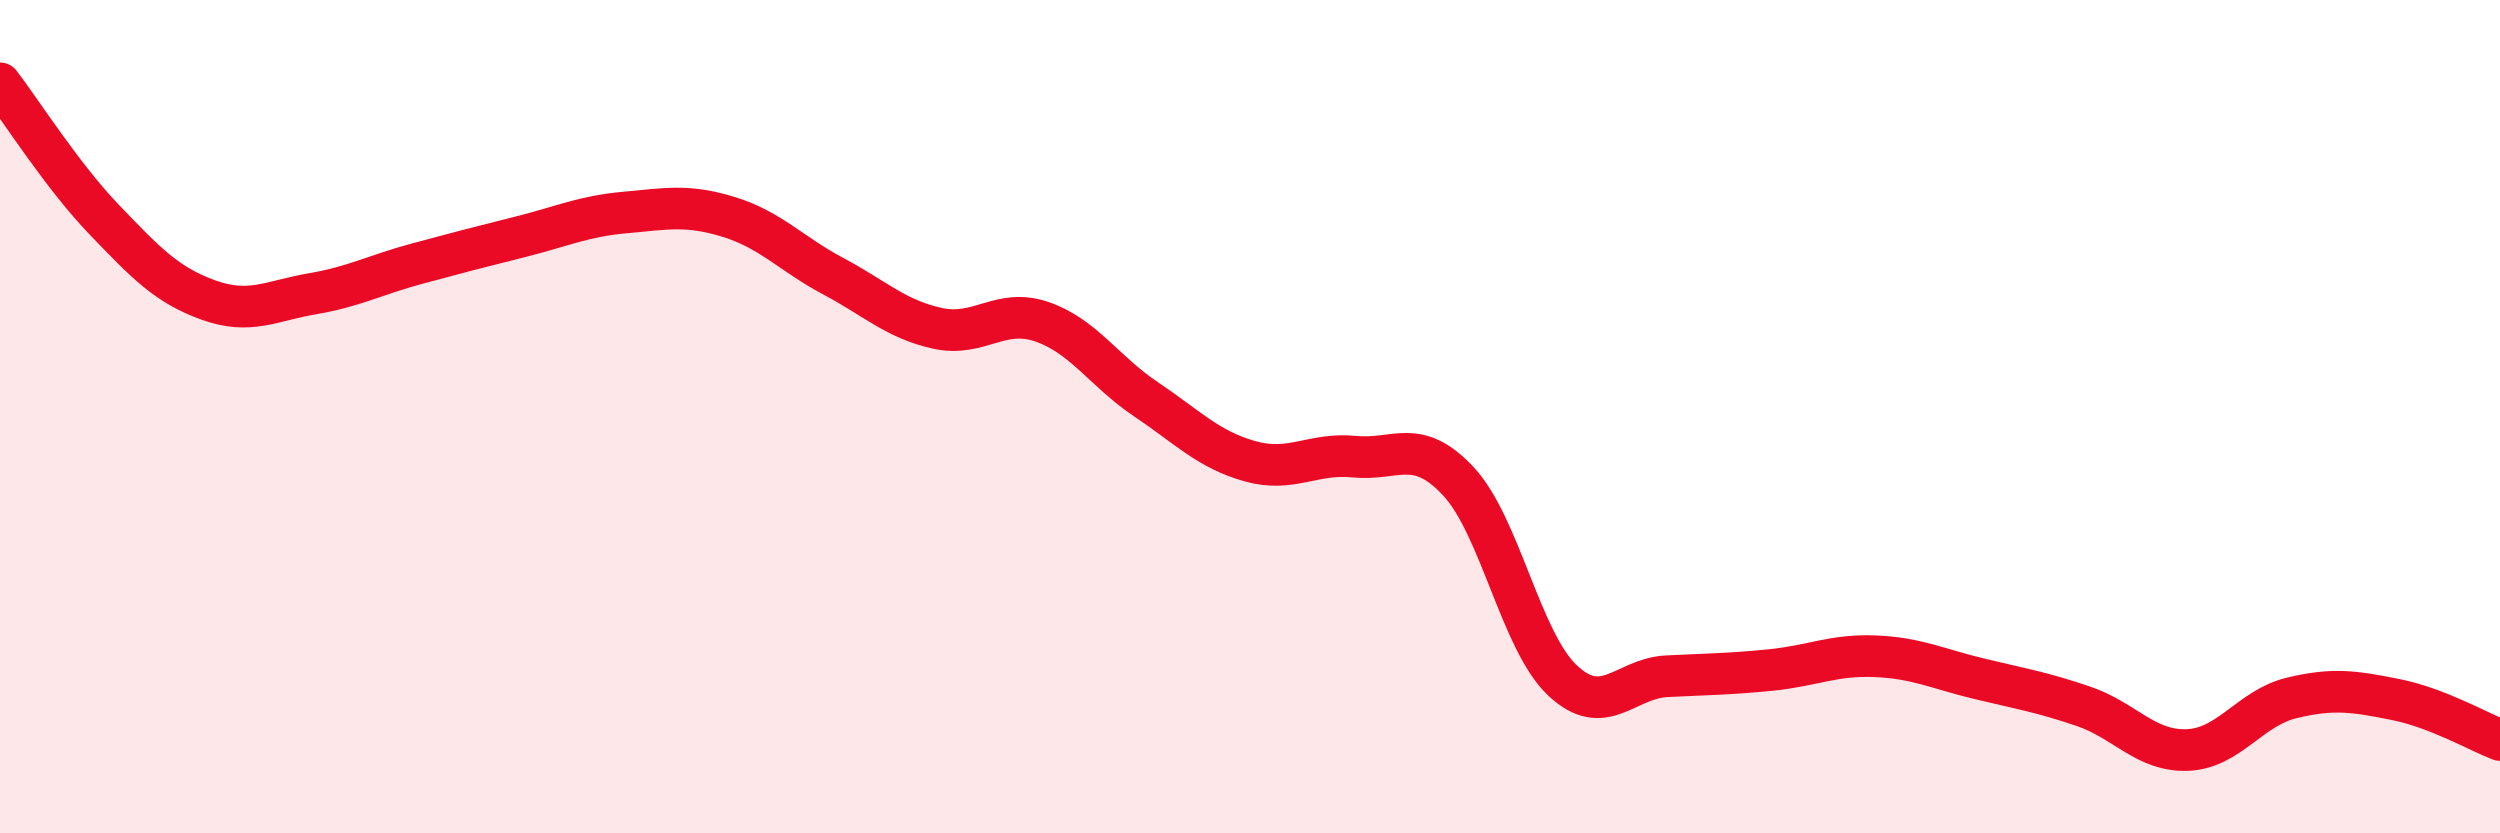 
    <svg width="60" height="20" viewBox="0 0 60 20" xmlns="http://www.w3.org/2000/svg">
      <path
        d="M 0,2 C 0.5,2.65 1.5,4.23 2.5,5.27 C 3.5,6.31 4,6.84 5,7.2 C 6,7.56 6.5,7.22 7.5,7.05 C 8.5,6.88 9,6.6 10,6.33 C 11,6.06 11.5,5.93 12.5,5.68 C 13.5,5.43 14,5.19 15,5.1 C 16,5.01 16.5,4.9 17.5,5.21 C 18.5,5.52 19,6.1 20,6.63 C 21,7.16 21.5,7.66 22.5,7.88 C 23.5,8.1 24,7.38 25,7.72 C 26,8.06 26.5,8.91 27.5,9.58 C 28.5,10.25 29,10.79 30,11.07 C 31,11.35 31.5,10.86 32.5,10.96 C 33.5,11.06 34,10.48 35,11.55 C 36,12.62 36.5,15.39 37.5,16.33 C 38.5,17.27 39,16.28 40,16.23 C 41,16.18 41.5,16.18 42.5,16.08 C 43.5,15.98 44,15.71 45,15.75 C 46,15.79 46.5,16.05 47.5,16.29 C 48.5,16.53 49,16.61 50,16.95 C 51,17.29 51.5,18.04 52.5,18 C 53.5,17.96 54,16.99 55,16.75 C 56,16.51 56.5,16.59 57.5,16.79 C 58.5,16.99 59.5,17.57 60,17.76L60 20L0 20Z"
        fill="#EB0A25"
        opacity="0.1"
        stroke-linecap="round"
        stroke-linejoin="round"
      />
      <path
        d="M 0,2 C 0.5,2.65 1.5,4.23 2.5,5.27 C 3.5,6.31 4,6.84 5,7.2 C 6,7.56 6.5,7.22 7.5,7.05 C 8.5,6.88 9,6.6 10,6.33 C 11,6.06 11.5,5.93 12.5,5.68 C 13.5,5.43 14,5.19 15,5.1 C 16,5.01 16.5,4.9 17.5,5.21 C 18.5,5.52 19,6.1 20,6.63 C 21,7.16 21.5,7.66 22.5,7.88 C 23.5,8.1 24,7.38 25,7.72 C 26,8.06 26.5,8.91 27.5,9.58 C 28.5,10.25 29,10.79 30,11.07 C 31,11.35 31.5,10.86 32.5,10.96 C 33.5,11.06 34,10.48 35,11.55 C 36,12.62 36.5,15.39 37.5,16.33 C 38.5,17.27 39,16.28 40,16.23 C 41,16.18 41.5,16.18 42.5,16.08 C 43.5,15.98 44,15.71 45,15.75 C 46,15.79 46.5,16.05 47.5,16.29 C 48.5,16.53 49,16.61 50,16.95 C 51,17.29 51.5,18.04 52.5,18 C 53.5,17.96 54,16.99 55,16.75 C 56,16.51 56.5,16.59 57.5,16.79 C 58.5,16.99 59.5,17.57 60,17.76"
        stroke="#EB0A25"
        stroke-width="1"
        fill="none"
        stroke-linecap="round"
        stroke-linejoin="round"
      />
    </svg>
  